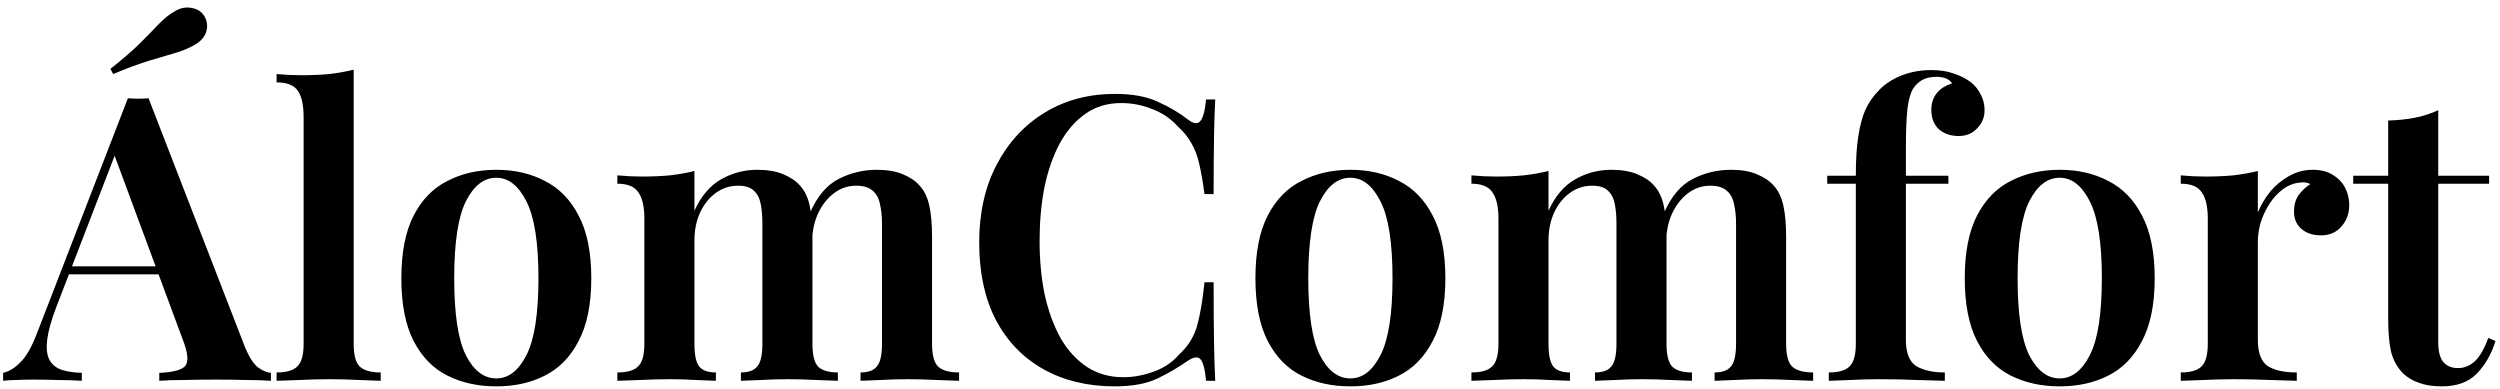 <svg xmlns="http://www.w3.org/2000/svg" width="302" height="47" viewBox="0 0 302 47" fill="none"><path d="M17.944 11.872L29.608 41.968C30.088 43.12 30.6 43.92 31.144 44.368C31.72 44.784 32.248 45.008 32.728 45.04V46C31.896 45.936 30.888 45.904 29.704 45.904C28.552 45.872 27.368 45.856 26.152 45.856C24.744 45.856 23.432 45.872 22.216 45.904C21 45.904 20.008 45.936 19.24 46V45.04C20.872 44.976 21.912 44.704 22.36 44.224C22.808 43.712 22.712 42.64 22.072 41.008L13.624 18.208L14.488 17.152L6.808 37.072C6.2 38.672 5.832 39.984 5.704 41.008C5.576 42.032 5.656 42.832 5.944 43.408C6.232 43.984 6.712 44.4 7.384 44.656C8.056 44.88 8.888 45.008 9.88 45.04V46C8.856 45.936 7.864 45.904 6.904 45.904C5.944 45.872 4.984 45.856 4.024 45.856C3.32 45.856 2.648 45.872 2.008 45.904C1.4 45.904 0.856 45.936 0.376 46V45.04C1.08 44.88 1.768 44.464 2.44 43.792C3.144 43.12 3.816 41.952 4.456 40.288L15.448 11.872C15.832 11.904 16.248 11.92 16.696 11.92C17.144 11.92 17.56 11.904 17.944 11.872ZM22.12 32.176V33.136H7.816L8.296 32.176H22.12ZM21.208 1.312C21.88 0.928 22.552 0.816 23.224 0.976C23.928 1.104 24.44 1.472 24.76 2.08C25.048 2.656 25.096 3.248 24.904 3.856C24.712 4.464 24.264 4.976 23.56 5.392C22.856 5.808 22.056 6.144 21.16 6.4C20.296 6.656 19.272 6.96 18.088 7.312C16.904 7.664 15.432 8.208 13.672 8.944L13.336 8.32C14.84 7.136 16.04 6.096 16.936 5.2C17.832 4.304 18.584 3.536 19.192 2.896C19.832 2.224 20.504 1.696 21.208 1.312ZM42.725 8.416V41.536C42.725 42.88 42.965 43.792 43.445 44.272C43.957 44.752 44.805 44.992 45.989 44.992V46C45.413 45.968 44.533 45.936 43.349 45.904C42.197 45.84 41.013 45.808 39.797 45.808C38.613 45.808 37.397 45.84 36.149 45.904C34.933 45.936 34.021 45.968 33.413 46V44.992C34.597 44.992 35.429 44.752 35.909 44.272C36.421 43.792 36.677 42.88 36.677 41.536V14.176C36.677 12.736 36.453 11.68 36.005 11.008C35.557 10.304 34.693 9.952 33.413 9.952V8.944C34.437 9.04 35.429 9.088 36.389 9.088C37.605 9.088 38.741 9.04 39.797 8.944C40.853 8.816 41.829 8.64 42.725 8.416ZM59.956 20.512C62.164 20.512 64.116 20.96 65.812 21.856C67.54 22.72 68.9 24.112 69.892 26.032C70.916 27.952 71.428 30.48 71.428 33.616C71.428 36.752 70.916 39.28 69.892 41.2C68.9 43.12 67.54 44.512 65.812 45.376C64.116 46.24 62.164 46.672 59.956 46.672C57.748 46.672 55.78 46.24 54.052 45.376C52.324 44.512 50.964 43.12 49.972 41.2C48.98 39.28 48.484 36.752 48.484 33.616C48.484 30.48 48.98 27.952 49.972 26.032C50.964 24.112 52.324 22.72 54.052 21.856C55.78 20.96 57.748 20.512 59.956 20.512ZM59.956 21.472C58.452 21.472 57.22 22.432 56.26 24.352C55.332 26.24 54.868 29.328 54.868 33.616C54.868 37.904 55.332 40.992 56.26 42.88C57.22 44.768 58.452 45.712 59.956 45.712C61.428 45.712 62.644 44.768 63.604 42.88C64.564 40.992 65.044 37.904 65.044 33.616C65.044 29.328 64.564 26.24 63.604 24.352C62.644 22.432 61.428 21.472 59.956 21.472ZM91.472 20.512C92.72 20.512 93.76 20.688 94.592 21.04C95.456 21.392 96.128 21.84 96.608 22.384C97.184 22.992 97.584 23.808 97.808 24.832C98.032 25.824 98.144 27.088 98.144 28.624V41.536C98.144 42.88 98.368 43.792 98.816 44.272C99.296 44.752 100.096 44.992 101.216 44.992V46C100.64 45.968 99.776 45.936 98.624 45.904C97.472 45.84 96.352 45.808 95.264 45.808C94.112 45.808 92.992 45.84 91.904 45.904C90.848 45.936 90.048 45.968 89.504 46V44.992C90.432 44.992 91.088 44.752 91.472 44.272C91.888 43.792 92.096 42.88 92.096 41.536V26.992C92.096 26.128 92.032 25.36 91.904 24.688C91.776 23.984 91.504 23.44 91.088 23.056C90.672 22.64 90.032 22.432 89.168 22.432C88.176 22.432 87.28 22.72 86.48 23.296C85.68 23.872 85.04 24.672 84.56 25.696C84.112 26.688 83.888 27.808 83.888 29.056V41.536C83.888 42.88 84.08 43.792 84.464 44.272C84.848 44.752 85.52 44.992 86.48 44.992V46C85.936 45.968 85.136 45.936 84.08 45.904C83.056 45.84 82 45.808 80.912 45.808C79.728 45.808 78.528 45.84 77.312 45.904C76.096 45.936 75.184 45.968 74.576 46V44.992C75.76 44.992 76.592 44.752 77.072 44.272C77.584 43.792 77.84 42.88 77.84 41.536V26.416C77.84 24.976 77.6 23.92 77.12 23.248C76.672 22.544 75.824 22.192 74.576 22.192V21.184C75.6 21.28 76.592 21.328 77.552 21.328C78.736 21.328 79.856 21.28 80.912 21.184C82 21.056 82.992 20.88 83.888 20.656V25.456C84.688 23.696 85.76 22.432 87.104 21.664C88.448 20.896 89.904 20.512 91.472 20.512ZM105.92 20.512C107.168 20.512 108.208 20.688 109.04 21.04C109.904 21.392 110.576 21.84 111.056 22.384C111.632 22.992 112.032 23.808 112.256 24.832C112.48 25.824 112.592 27.088 112.592 28.624V41.536C112.592 42.88 112.832 43.792 113.312 44.272C113.824 44.752 114.672 44.992 115.856 44.992V46C115.28 45.968 114.384 45.936 113.168 45.904C111.984 45.84 110.832 45.808 109.712 45.808C108.56 45.808 107.44 45.84 106.352 45.904C105.296 45.936 104.496 45.968 103.952 46V44.992C104.88 44.992 105.536 44.752 105.92 44.272C106.336 43.792 106.544 42.88 106.544 41.536V26.992C106.544 26.128 106.464 25.36 106.304 24.688C106.176 23.984 105.888 23.44 105.44 23.056C104.992 22.64 104.32 22.432 103.424 22.432C102.432 22.432 101.536 22.736 100.736 23.344C99.936 23.952 99.296 24.768 98.816 25.792C98.368 26.784 98.128 27.904 98.096 29.152L97.856 25.696C98.72 23.712 99.872 22.352 101.312 21.616C102.752 20.88 104.288 20.512 105.92 20.512ZM134.702 11.344C136.814 11.344 138.542 11.664 139.886 12.304C141.262 12.912 142.478 13.632 143.534 14.464C144.174 14.944 144.654 15.008 144.974 14.656C145.326 14.272 145.566 13.392 145.694 12.016H146.798C146.734 13.232 146.686 14.72 146.654 16.48C146.622 18.24 146.606 20.56 146.606 23.44H145.502C145.31 22 145.102 20.8 144.878 19.84C144.654 18.848 144.334 18 143.918 17.296C143.534 16.592 142.99 15.92 142.286 15.28C141.422 14.32 140.382 13.616 139.166 13.168C137.982 12.688 136.734 12.448 135.422 12.448C133.758 12.448 132.302 12.896 131.054 13.792C129.838 14.656 128.814 15.856 127.982 17.392C127.182 18.896 126.574 20.656 126.158 22.672C125.774 24.688 125.582 26.832 125.582 29.104C125.582 31.44 125.79 33.616 126.206 35.632C126.654 37.616 127.294 39.36 128.126 40.864C128.99 42.336 130.046 43.488 131.294 44.32C132.574 45.152 134.046 45.568 135.71 45.568C136.894 45.568 138.11 45.344 139.358 44.896C140.606 44.448 141.63 43.76 142.43 42.832C143.486 41.872 144.206 40.736 144.59 39.424C144.974 38.08 145.278 36.304 145.502 34.096H146.606C146.606 37.104 146.622 39.536 146.654 41.392C146.686 43.216 146.734 44.752 146.798 46H145.694C145.566 44.624 145.342 43.76 145.022 43.408C144.734 43.056 144.238 43.104 143.534 43.552C142.35 44.384 141.086 45.12 139.742 45.76C138.43 46.368 136.734 46.672 134.654 46.672C131.39 46.672 128.526 45.984 126.062 44.608C123.598 43.232 121.678 41.248 120.302 38.656C118.958 36.064 118.286 32.944 118.286 29.296C118.286 25.712 118.99 22.576 120.398 19.888C121.806 17.2 123.742 15.104 126.206 13.6C128.67 12.096 131.502 11.344 134.702 11.344ZM163.128 20.512C165.336 20.512 167.288 20.96 168.984 21.856C170.712 22.72 172.072 24.112 173.064 26.032C174.088 27.952 174.6 30.48 174.6 33.616C174.6 36.752 174.088 39.28 173.064 41.2C172.072 43.12 170.712 44.512 168.984 45.376C167.288 46.24 165.336 46.672 163.128 46.672C160.92 46.672 158.952 46.24 157.224 45.376C155.496 44.512 154.136 43.12 153.144 41.2C152.152 39.28 151.656 36.752 151.656 33.616C151.656 30.48 152.152 27.952 153.144 26.032C154.136 24.112 155.496 22.72 157.224 21.856C158.952 20.96 160.92 20.512 163.128 20.512ZM163.128 21.472C161.624 21.472 160.392 22.432 159.432 24.352C158.504 26.24 158.04 29.328 158.04 33.616C158.04 37.904 158.504 40.992 159.432 42.88C160.392 44.768 161.624 45.712 163.128 45.712C164.6 45.712 165.816 44.768 166.776 42.88C167.736 40.992 168.216 37.904 168.216 33.616C168.216 29.328 167.736 26.24 166.776 24.352C165.816 22.432 164.6 21.472 163.128 21.472ZM194.644 20.512C195.892 20.512 196.932 20.688 197.764 21.04C198.628 21.392 199.3 21.84 199.78 22.384C200.356 22.992 200.756 23.808 200.98 24.832C201.204 25.824 201.316 27.088 201.316 28.624V41.536C201.316 42.88 201.54 43.792 201.988 44.272C202.468 44.752 203.268 44.992 204.388 44.992V46C203.812 45.968 202.948 45.936 201.796 45.904C200.644 45.84 199.524 45.808 198.436 45.808C197.284 45.808 196.164 45.84 195.076 45.904C194.02 45.936 193.22 45.968 192.676 46V44.992C193.604 44.992 194.26 44.752 194.644 44.272C195.06 43.792 195.268 42.88 195.268 41.536V26.992C195.268 26.128 195.204 25.36 195.076 24.688C194.948 23.984 194.676 23.44 194.26 23.056C193.844 22.64 193.204 22.432 192.34 22.432C191.348 22.432 190.452 22.72 189.652 23.296C188.852 23.872 188.212 24.672 187.732 25.696C187.284 26.688 187.06 27.808 187.06 29.056V41.536C187.06 42.88 187.252 43.792 187.636 44.272C188.02 44.752 188.692 44.992 189.652 44.992V46C189.108 45.968 188.308 45.936 187.252 45.904C186.228 45.84 185.172 45.808 184.084 45.808C182.9 45.808 181.7 45.84 180.484 45.904C179.268 45.936 178.356 45.968 177.748 46V44.992C178.932 44.992 179.764 44.752 180.244 44.272C180.756 43.792 181.012 42.88 181.012 41.536V26.416C181.012 24.976 180.772 23.92 180.292 23.248C179.844 22.544 178.996 22.192 177.748 22.192V21.184C178.772 21.28 179.764 21.328 180.724 21.328C181.908 21.328 183.028 21.28 184.084 21.184C185.172 21.056 186.164 20.88 187.06 20.656V25.456C187.86 23.696 188.932 22.432 190.276 21.664C191.62 20.896 193.076 20.512 194.644 20.512ZM209.092 20.512C210.34 20.512 211.38 20.688 212.212 21.04C213.076 21.392 213.748 21.84 214.228 22.384C214.804 22.992 215.204 23.808 215.428 24.832C215.652 25.824 215.764 27.088 215.764 28.624V41.536C215.764 42.88 216.004 43.792 216.484 44.272C216.996 44.752 217.844 44.992 219.028 44.992V46C218.452 45.968 217.556 45.936 216.34 45.904C215.156 45.84 214.004 45.808 212.884 45.808C211.732 45.808 210.612 45.84 209.524 45.904C208.468 45.936 207.668 45.968 207.124 46V44.992C208.052 44.992 208.708 44.752 209.092 44.272C209.508 43.792 209.716 42.88 209.716 41.536V26.992C209.716 26.128 209.636 25.36 209.476 24.688C209.348 23.984 209.06 23.44 208.612 23.056C208.164 22.64 207.492 22.432 206.596 22.432C205.604 22.432 204.708 22.736 203.908 23.344C203.108 23.952 202.468 24.768 201.988 25.792C201.54 26.784 201.3 27.904 201.268 29.152L201.028 25.696C201.892 23.712 203.044 22.352 204.484 21.616C205.924 20.88 207.46 20.512 209.092 20.512ZM233.304 8.464C234.36 8.464 235.272 8.608 236.04 8.896C236.84 9.152 237.528 9.504 238.104 9.952C238.584 10.336 238.968 10.816 239.256 11.392C239.576 11.968 239.736 12.608 239.736 13.312C239.736 14.176 239.432 14.912 238.824 15.52C238.248 16.128 237.512 16.432 236.616 16.432C235.656 16.432 234.856 16.16 234.216 15.616C233.608 15.04 233.304 14.256 233.304 13.264C233.304 12.496 233.512 11.84 233.928 11.296C234.376 10.72 235 10.32 235.8 10.096C235.704 9.872 235.496 9.68 235.176 9.52C234.856 9.36 234.424 9.28 233.88 9.28C233.24 9.28 232.68 9.408 232.2 9.664C231.752 9.92 231.384 10.272 231.096 10.72C230.776 11.264 230.552 12.064 230.424 13.12C230.296 14.176 230.232 15.776 230.232 17.92V21.232H235.368V22.192H230.232V41.056C230.232 42.624 230.648 43.68 231.48 44.224C232.344 44.736 233.496 44.992 234.936 44.992V46C234.136 45.968 233.016 45.936 231.576 45.904C230.136 45.84 228.6 45.808 226.968 45.808C225.816 45.808 224.664 45.84 223.512 45.904C222.36 45.936 221.496 45.968 220.92 46V44.992C222.104 44.992 222.936 44.752 223.416 44.272C223.928 43.792 224.184 42.88 224.184 41.536V22.192H220.728V21.232H224.184C224.184 19.344 224.28 17.776 224.472 16.528C224.664 15.248 224.952 14.16 225.336 13.264C225.752 12.368 226.312 11.568 227.016 10.864C227.688 10.16 228.568 9.584 229.656 9.136C230.776 8.688 231.992 8.464 233.304 8.464ZM248.815 20.512C251.023 20.512 252.975 20.96 254.671 21.856C256.399 22.72 257.759 24.112 258.751 26.032C259.775 27.952 260.287 30.48 260.287 33.616C260.287 36.752 259.775 39.28 258.751 41.2C257.759 43.12 256.399 44.512 254.671 45.376C252.975 46.24 251.023 46.672 248.815 46.672C246.607 46.672 244.639 46.24 242.911 45.376C241.183 44.512 239.823 43.12 238.831 41.2C237.839 39.28 237.343 36.752 237.343 33.616C237.343 30.48 237.839 27.952 238.831 26.032C239.823 24.112 241.183 22.72 242.911 21.856C244.639 20.96 246.607 20.512 248.815 20.512ZM248.815 21.472C247.311 21.472 246.079 22.432 245.119 24.352C244.191 26.24 243.727 29.328 243.727 33.616C243.727 37.904 244.191 40.992 245.119 42.88C246.079 44.768 247.311 45.712 248.815 45.712C250.287 45.712 251.503 44.768 252.463 42.88C253.423 40.992 253.903 37.904 253.903 33.616C253.903 29.328 253.423 26.24 252.463 24.352C251.503 22.432 250.287 21.472 248.815 21.472ZM279.372 20.512C280.364 20.512 281.18 20.72 281.82 21.136C282.492 21.552 282.988 22.08 283.308 22.72C283.628 23.36 283.788 24.032 283.788 24.736C283.788 25.792 283.468 26.672 282.828 27.376C282.22 28.08 281.404 28.432 280.38 28.432C279.42 28.432 278.636 28.176 278.028 27.664C277.42 27.152 277.116 26.448 277.116 25.552C277.116 24.752 277.308 24.08 277.692 23.536C278.108 22.992 278.572 22.56 279.084 22.24C278.732 22.048 278.332 21.984 277.884 22.048C277.116 22.112 276.412 22.384 275.772 22.864C275.132 23.344 274.588 23.936 274.14 24.64C273.692 25.344 273.34 26.096 273.084 26.896C272.86 27.696 272.748 28.464 272.748 29.2V41.056C272.748 42.624 273.148 43.68 273.948 44.224C274.748 44.736 275.916 44.992 277.452 44.992V46C276.716 45.968 275.644 45.936 274.236 45.904C272.86 45.84 271.42 45.808 269.916 45.808C268.668 45.808 267.42 45.84 266.172 45.904C264.956 45.936 264.044 45.968 263.436 46V44.992C264.62 44.992 265.452 44.752 265.932 44.272C266.444 43.792 266.7 42.88 266.7 41.536V26.416C266.7 24.976 266.46 23.92 265.98 23.248C265.532 22.544 264.684 22.192 263.436 22.192V21.184C264.46 21.28 265.452 21.328 266.412 21.328C267.596 21.328 268.716 21.28 269.772 21.184C270.86 21.056 271.852 20.88 272.748 20.656V25.648C273.132 24.752 273.628 23.92 274.236 23.152C274.876 22.384 275.628 21.76 276.492 21.28C277.388 20.768 278.348 20.512 279.372 20.512ZM294.539 13.312V21.232H300.683V22.192H294.539V41.296C294.539 42.448 294.747 43.264 295.163 43.744C295.579 44.224 296.171 44.464 296.939 44.464C297.675 44.464 298.347 44.192 298.955 43.648C299.563 43.072 300.107 42.128 300.587 40.816L301.451 41.2C300.971 42.768 300.219 44.08 299.195 45.136C298.203 46.16 296.795 46.672 294.971 46.672C293.883 46.672 292.955 46.528 292.187 46.24C291.451 45.984 290.811 45.6 290.267 45.088C289.563 44.352 289.083 43.472 288.827 42.448C288.603 41.424 288.491 40.064 288.491 38.368V22.192H284.267V21.232H288.491V14.56C289.643 14.528 290.715 14.416 291.707 14.224C292.699 14.032 293.643 13.728 294.539 13.312Z" fill="black"></path></svg>